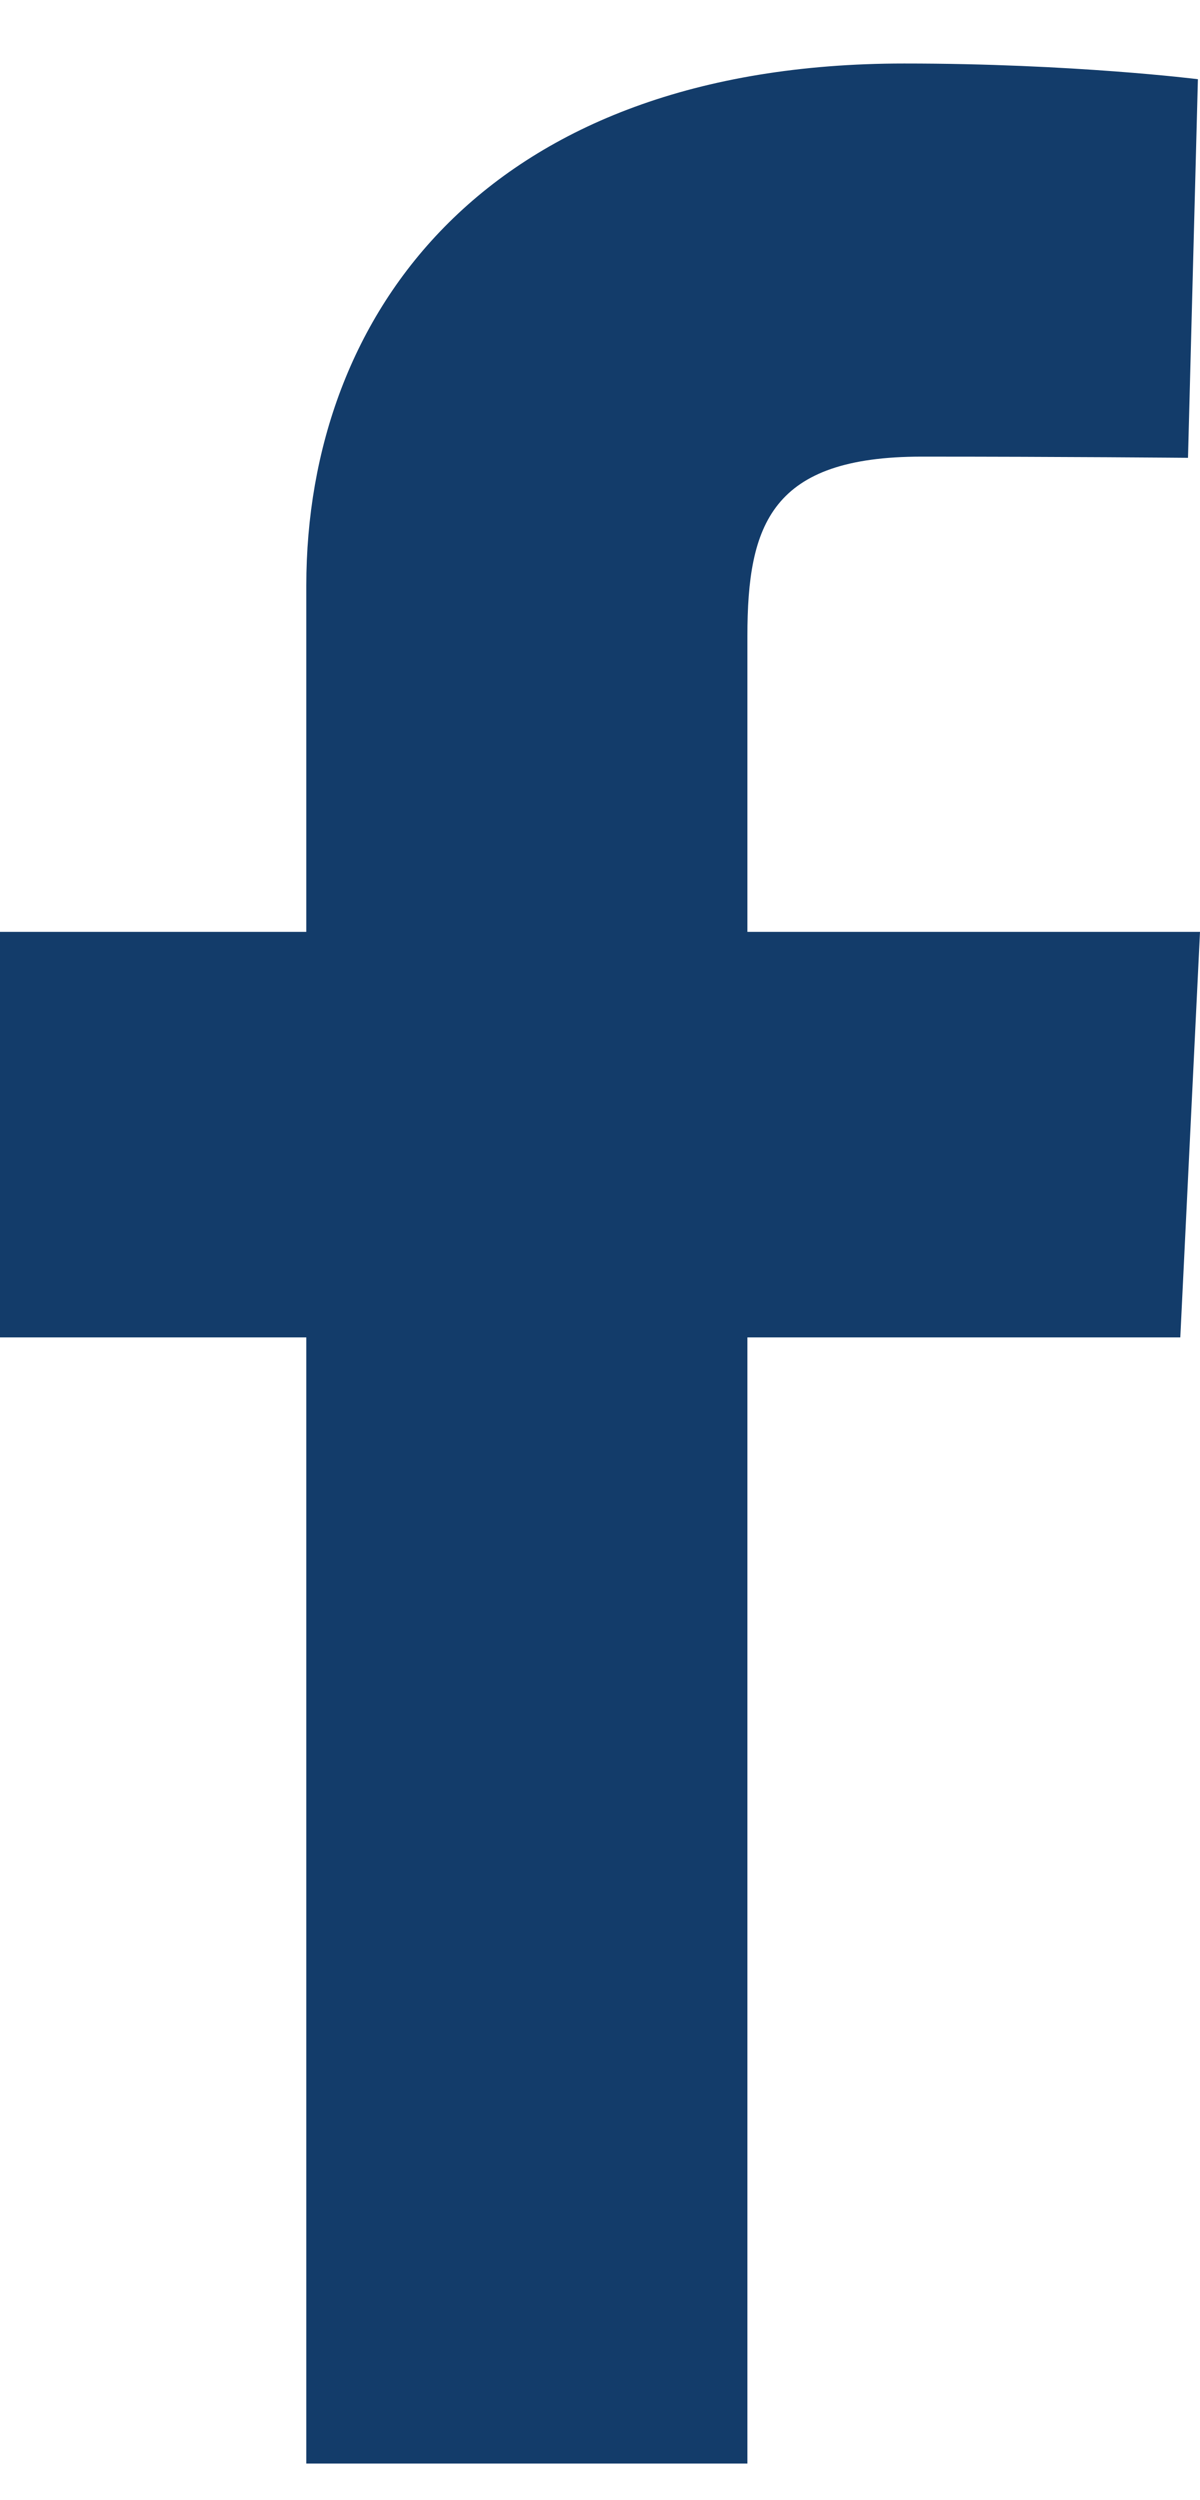 <svg xmlns="http://www.w3.org/2000/svg" width="12" height="25" viewBox="0 0 12 25" fill="none"><g clip-path="url(#clip0_2691_1937)"><path d="M3.063 24.634V13.373H0V9.318H3.063V5.855C3.063 3.134 4.873 0.635 9.042 0.635C10.73 0.635 11.979 0.792 11.979 0.792L11.88 4.578C11.88 4.578 10.607 4.566 9.218 4.566C7.715 4.566 7.474 5.24 7.474 6.358V9.318H12L11.803 13.373H7.474V24.634H3.063Z" fill="#133C6A"></path></g><defs><clipPath id="clip0_2691_1937"><rect width="12" height="24" fill="white" transform="translate(0 0.635)"></rect></clipPath></defs></svg>